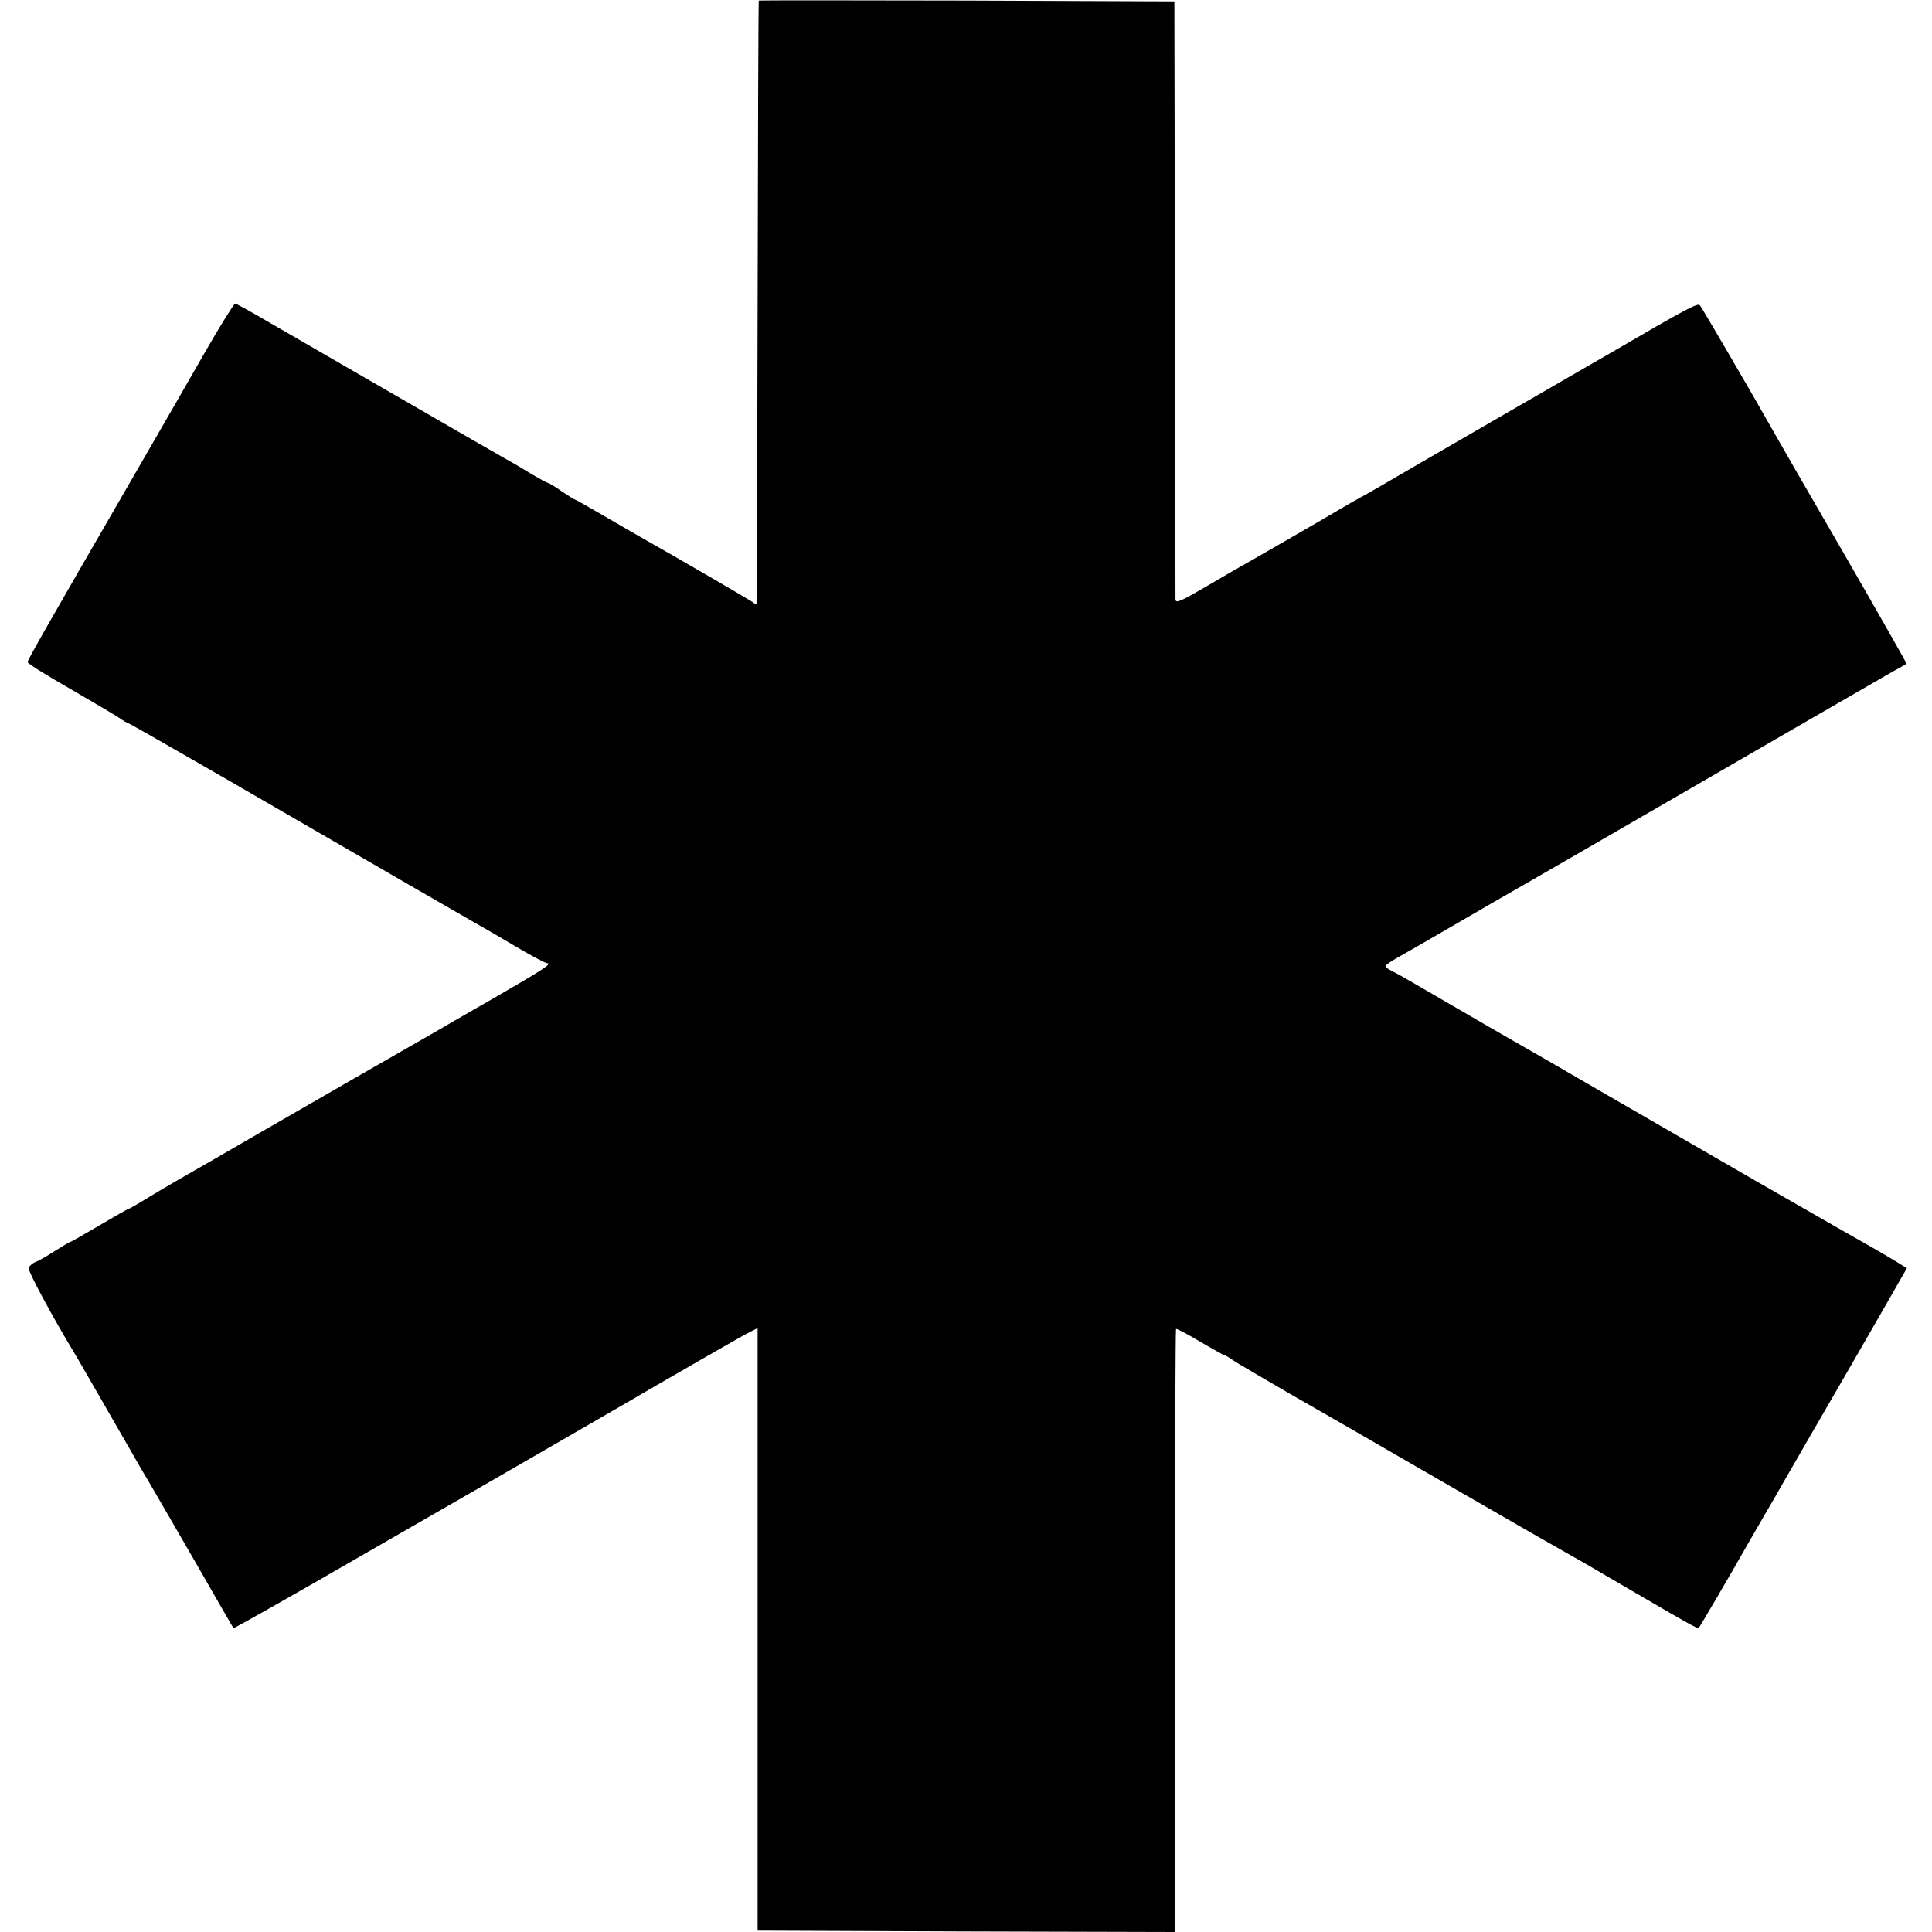 <?xml version="1.0" standalone="no"?>
<!DOCTYPE svg PUBLIC "-//W3C//DTD SVG 20010904//EN"
 "http://www.w3.org/TR/2001/REC-SVG-20010904/DTD/svg10.dtd">
<svg version="1.0" xmlns="http://www.w3.org/2000/svg"
 width="700pt" height="700pt" viewBox="0 0 700 700"
 preserveAspectRatio="xMidYMid meet">
<g transform="translate(0,700) scale(0.1,-0.1)"
fill="#000000" stroke="none">
<path d="M2749 6998 c-1 -2 -3 -493 -4 -1093 -1 -599 -3 -1092 -4 -1094 0 -2
-7 1 -13 7 -13 9 -284 167 -386 224 -30 17 -99 57 -154 89 -55 32 -102 59
-105 59 -2 0 -24 14 -48 30 -24 17 -46 30 -49 30 -3 0 -29 14 -58 31 -29 18
-66 40 -83 49 -73 41 -752 434 -863 498 -68 40 -126 72 -130 72 -4 0 -51 -75
-104 -167 -53 -93 -169 -294 -258 -448 -309 -534 -390 -676 -390 -684 0 -5 69
-48 153 -96 83 -48 164 -96 179 -106 15 -11 30 -19 32 -19 3 0 162 -91 353
-201 632 -366 857 -496 903 -522 25 -14 91 -52 148 -86 57 -34 109 -61 115
-61 19 -1 -20 -26 -188 -123 -88 -51 -168 -96 -177 -102 -9 -5 -29 -17 -45
-26 -25 -14 -519 -298 -600 -345 -155 -90 -296 -171 -333 -192 -25 -14 -73
-43 -108 -64 -34 -21 -64 -38 -66 -38 -3 0 -50 -27 -106 -60 -56 -33 -103 -60
-106 -60 -2 0 -27 -15 -56 -33 -29 -19 -61 -37 -71 -40 -9 -4 -20 -13 -23 -21
-4 -10 85 -176 176 -326 12 -21 202 -350 216 -375 6 -11 26 -45 44 -75 18 -30
93 -161 168 -290 74 -129 136 -237 138 -239 2 -2 229 127 506 287 277 159 575
331 663 382 88 51 189 109 225 130 152 89 447 259 475 273 l30 15 0 -1091 0
-1092 756 -3 756 -2 0 1090 c0 600 2 1092 4 1095 2 2 42 -19 87 -46 46 -27 86
-49 88 -49 3 0 17 -8 32 -19 15 -10 106 -63 202 -119 96 -55 321 -184 500
-288 353 -203 367 -212 461 -265 94 -53 120 -68 284 -164 207 -121 236 -137
240 -133 4 4 119 200 160 273 13 22 46 81 75 130 29 50 63 108 75 130 13 22
47 81 75 130 48 82 291 503 346 600 l23 40 -42 26 c-23 14 -62 37 -87 51 -81
46 -113 64 -411 235 -471 272 -548 317 -654 378 -55 32 -118 69 -140 81 -34
19 -287 165 -460 266 -27 16 -60 34 -72 40 -13 6 -23 14 -23 18 0 3 19 17 43
30 23 13 121 69 217 125 96 56 195 113 220 127 25 14 331 191 680 393 349 202
655 379 680 393 25 13 46 26 48 27 1 1 -103 184 -231 406 -129 222 -245 424
-259 449 -61 109 -252 436 -259 444 -8 9 -48 -12 -329 -176 -19 -11 -141 -81
-270 -156 -129 -74 -316 -183 -415 -240 -99 -58 -196 -114 -215 -124 -19 -10
-48 -27 -65 -37 -28 -17 -320 -186 -395 -228 -19 -11 -74 -43 -122 -71 -71
-41 -88 -48 -89 -34 0 9 -1 501 -2 1092 l-2 1075 -752 3 c-414 1 -754 1 -754
0z"/>
</g>
</svg>
